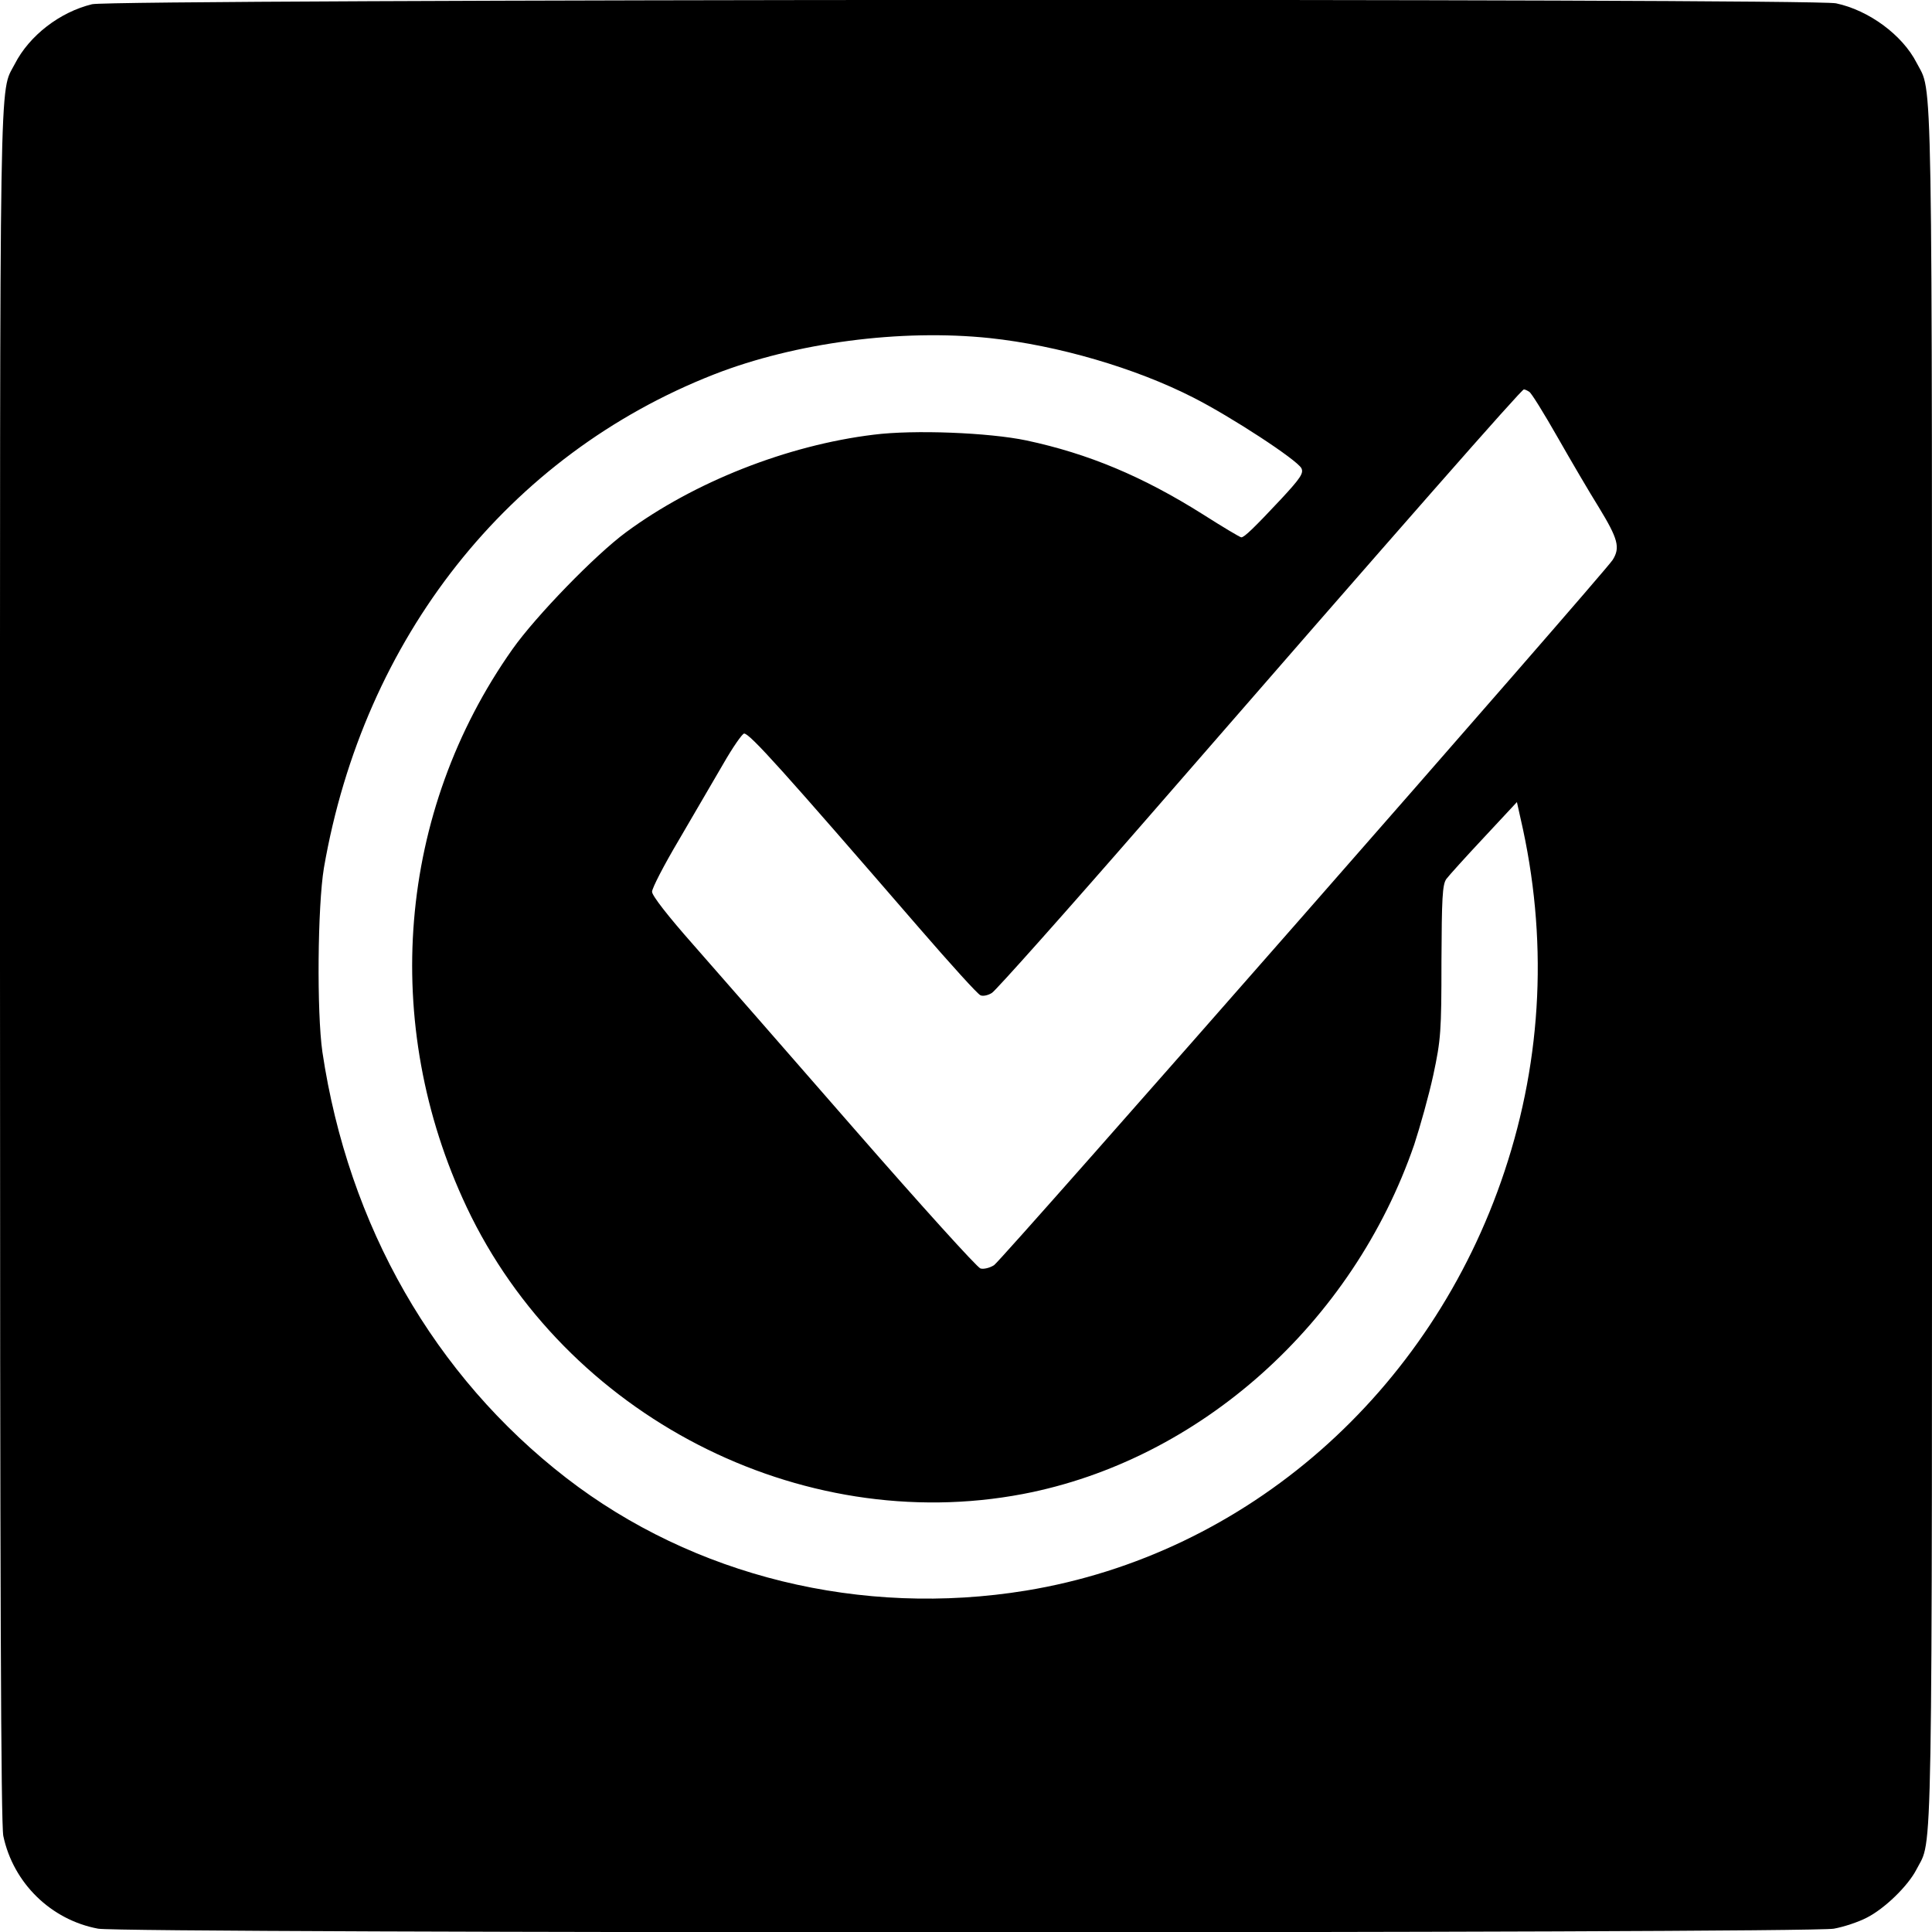 <?xml version="1.0" standalone="no"?>
<!DOCTYPE svg PUBLIC "-//W3C//DTD SVG 20010904//EN"
 "http://www.w3.org/TR/2001/REC-SVG-20010904/DTD/svg10.dtd">
<svg version="1.0" xmlns="http://www.w3.org/2000/svg"
 width="640pt" height="640pt" viewBox="0 0 640 640"
 preserveAspectRatio="xMidYMid meet">
<g transform="translate(0,640) scale(0.1,-0.1)"
fill="#000000" stroke="none">
<path d="M305 6386 c-107 -26 -208 -104 -256 -198 -52 -101 -49 67 -49 -2985
0 -2059 3 -2846 11 -2885 33 -156 158 -278 314 -307 83 -16 5667 -16 5750 0
33 6 81 22 108 36 60 30 138 106 166 161 54 106 51 -75 51 2992 0 3067 3 2886
-51 2992 -47 92 -158 174 -267 197 -79 17 -5708 14 -5777 -3z m2974 -1106
c225 -24 482 -99 674 -197 126 -64 343 -206 358 -234 8 -16 -2 -32 -67 -102
-89 -95 -122 -127 -132 -127 -4 0 -61 34 -127 76 -200 126 -379 201 -585 245
-124 26 -373 36 -506 19 -287 -35 -595 -157 -820 -323 -102 -75 -299 -278
-376 -387 -381 -539 -439 -1241 -152 -1849 326 -690 1103 -1091 1843 -950 585
112 1092 565 1296 1158 19 58 48 161 63 230 25 117 27 144 27 376 1 209 3 254
16 273 9 12 65 74 125 138 l109 117 12 -54 c91 -393 73 -791 -53 -1169 -244
-734 -854 -1269 -1585 -1389 -545 -89 -1101 47 -1523 373 -437 338 -722 835
-808 1411 -19 132 -16 483 5 610 132 762 611 1368 1293 1635 269 105 618 151
913 120z m1787 -178 c7 -4 49 -72 94 -151 45 -79 106 -183 136 -231 64 -105
72 -134 46 -175 -32 -49 -2022 -2318 -2049 -2336 -14 -9 -34 -14 -45 -11 -10
2 -198 210 -417 461 -219 251 -459 526 -534 611 -84 95 -137 163 -137 176 0
12 40 89 88 170 48 82 114 195 147 252 32 56 64 102 70 102 19 0 130 -124 579
-643 104 -120 195 -221 204 -224 8 -4 26 0 38 8 13 8 243 266 511 574 866 996
1243 1425 1251 1425 4 0 12 -4 18 -8z"/>
</g>
</svg>
